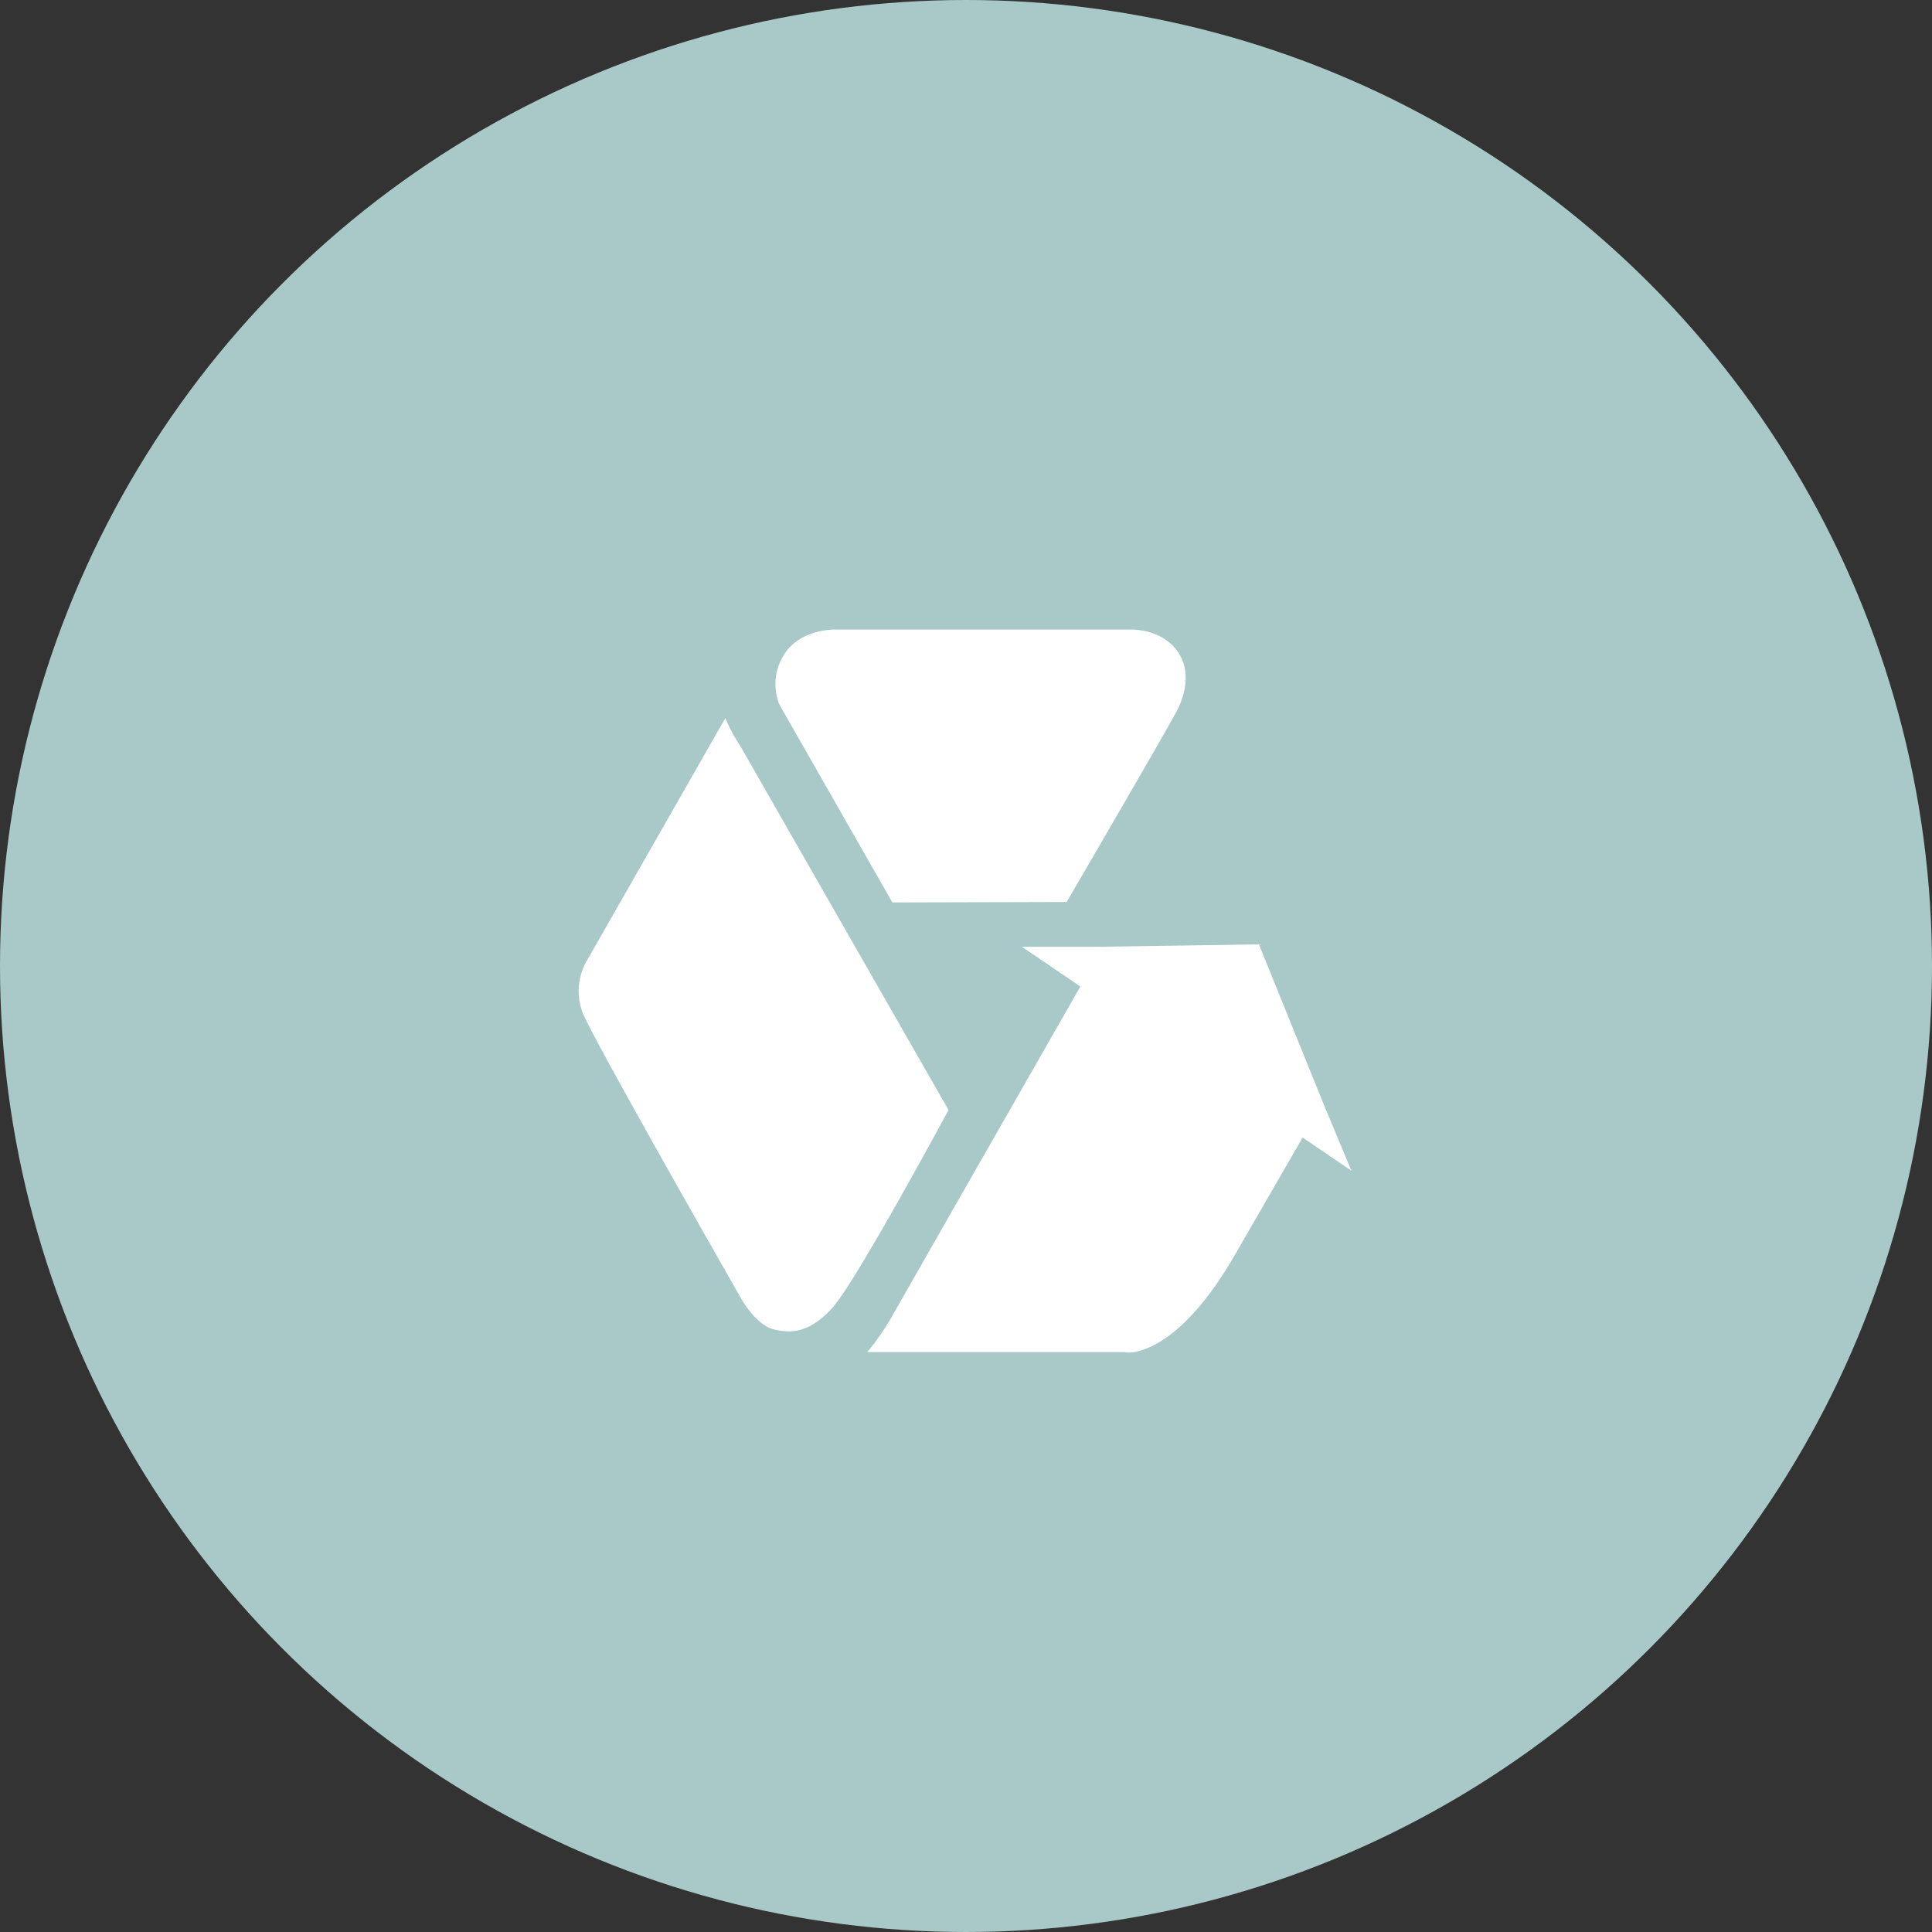 <?xml version="1.0" encoding="utf-8"?>
<!-- Generator: Adobe Illustrator 15.0.2, SVG Export Plug-In . SVG Version: 6.00 Build 0)  -->
<!DOCTYPE svg PUBLIC "-//W3C//DTD SVG 1.1//EN" "http://www.w3.org/Graphics/SVG/1.1/DTD/svg11.dtd">
<svg version="1.1" id="Ebene_1" xmlns="http://www.w3.org/2000/svg" xmlns:xlink="http://www.w3.org/1999/xlink" x="0px" y="0px"
	 width="100px" height="100px" viewBox="0 0 100 100" enable-background="new 0 0 100 100" xml:space="preserve">
<rect x="0" y="0" width="100" height="100" fill="#333333" stroke="none"/>
<circle fill="#A9C9C9" cx="50" cy="50" r="50"/>
<g>
	<path fill="#FFFFFF" d="M38.325,38.628c-0.116-0.172-0.521-0.794-0.778-1.466L30.333,49.8c-0.037,0.061-0.767,1.31-0.109,2.774
		c0.693,1.545,6.107,11.086,8.135,14.633c0.212,0.391,0.919,1.416,1.685,1.6c0.286,0.068,0.542,0.104,0.785,0.104
		c0.789,0,1.51-0.395,2.272-1.238c0.876-0.973,3.744-6.055,5.995-10.219L38.325,38.628z"/>
	<path fill="#FFFFFF" d="M60.84,33.572c-0.771-0.938-2.012-0.985-2.253-0.985h-0.031l-15.238,0.001l-0.095-0.002
		c-0.3,0-1.836,0.061-2.615,1.254c-0.819,1.255-0.338,2.47-0.269,2.625l5.849,10.245l9.021-0.023
		c0.971-1.664,5.199-8.922,5.706-9.893C61.214,36.22,61.808,34.752,60.84,33.572"/>
	<path fill="#FFFFFF" d="M67.424,58.879l2.525,1.717l-1.378-3.299l-3.409-8.416l-8.35,0.124h-3.92l3.029,2.057l-0.236,0.412
		c-4.149,7.246-8.712,15.252-9.519,16.666l-0.124,0.221c-0.229,0.371-0.681,1.076-1.153,1.621h13.324l0.102,0.025
		c-0.003,0-0.003-0.002,0-0.002c0.01,0,0.052,0.002,0.107,0.002c0.431,0,2.716-0.24,5.481-5.029L67.424,58.879z"/>
</g>
</svg>
